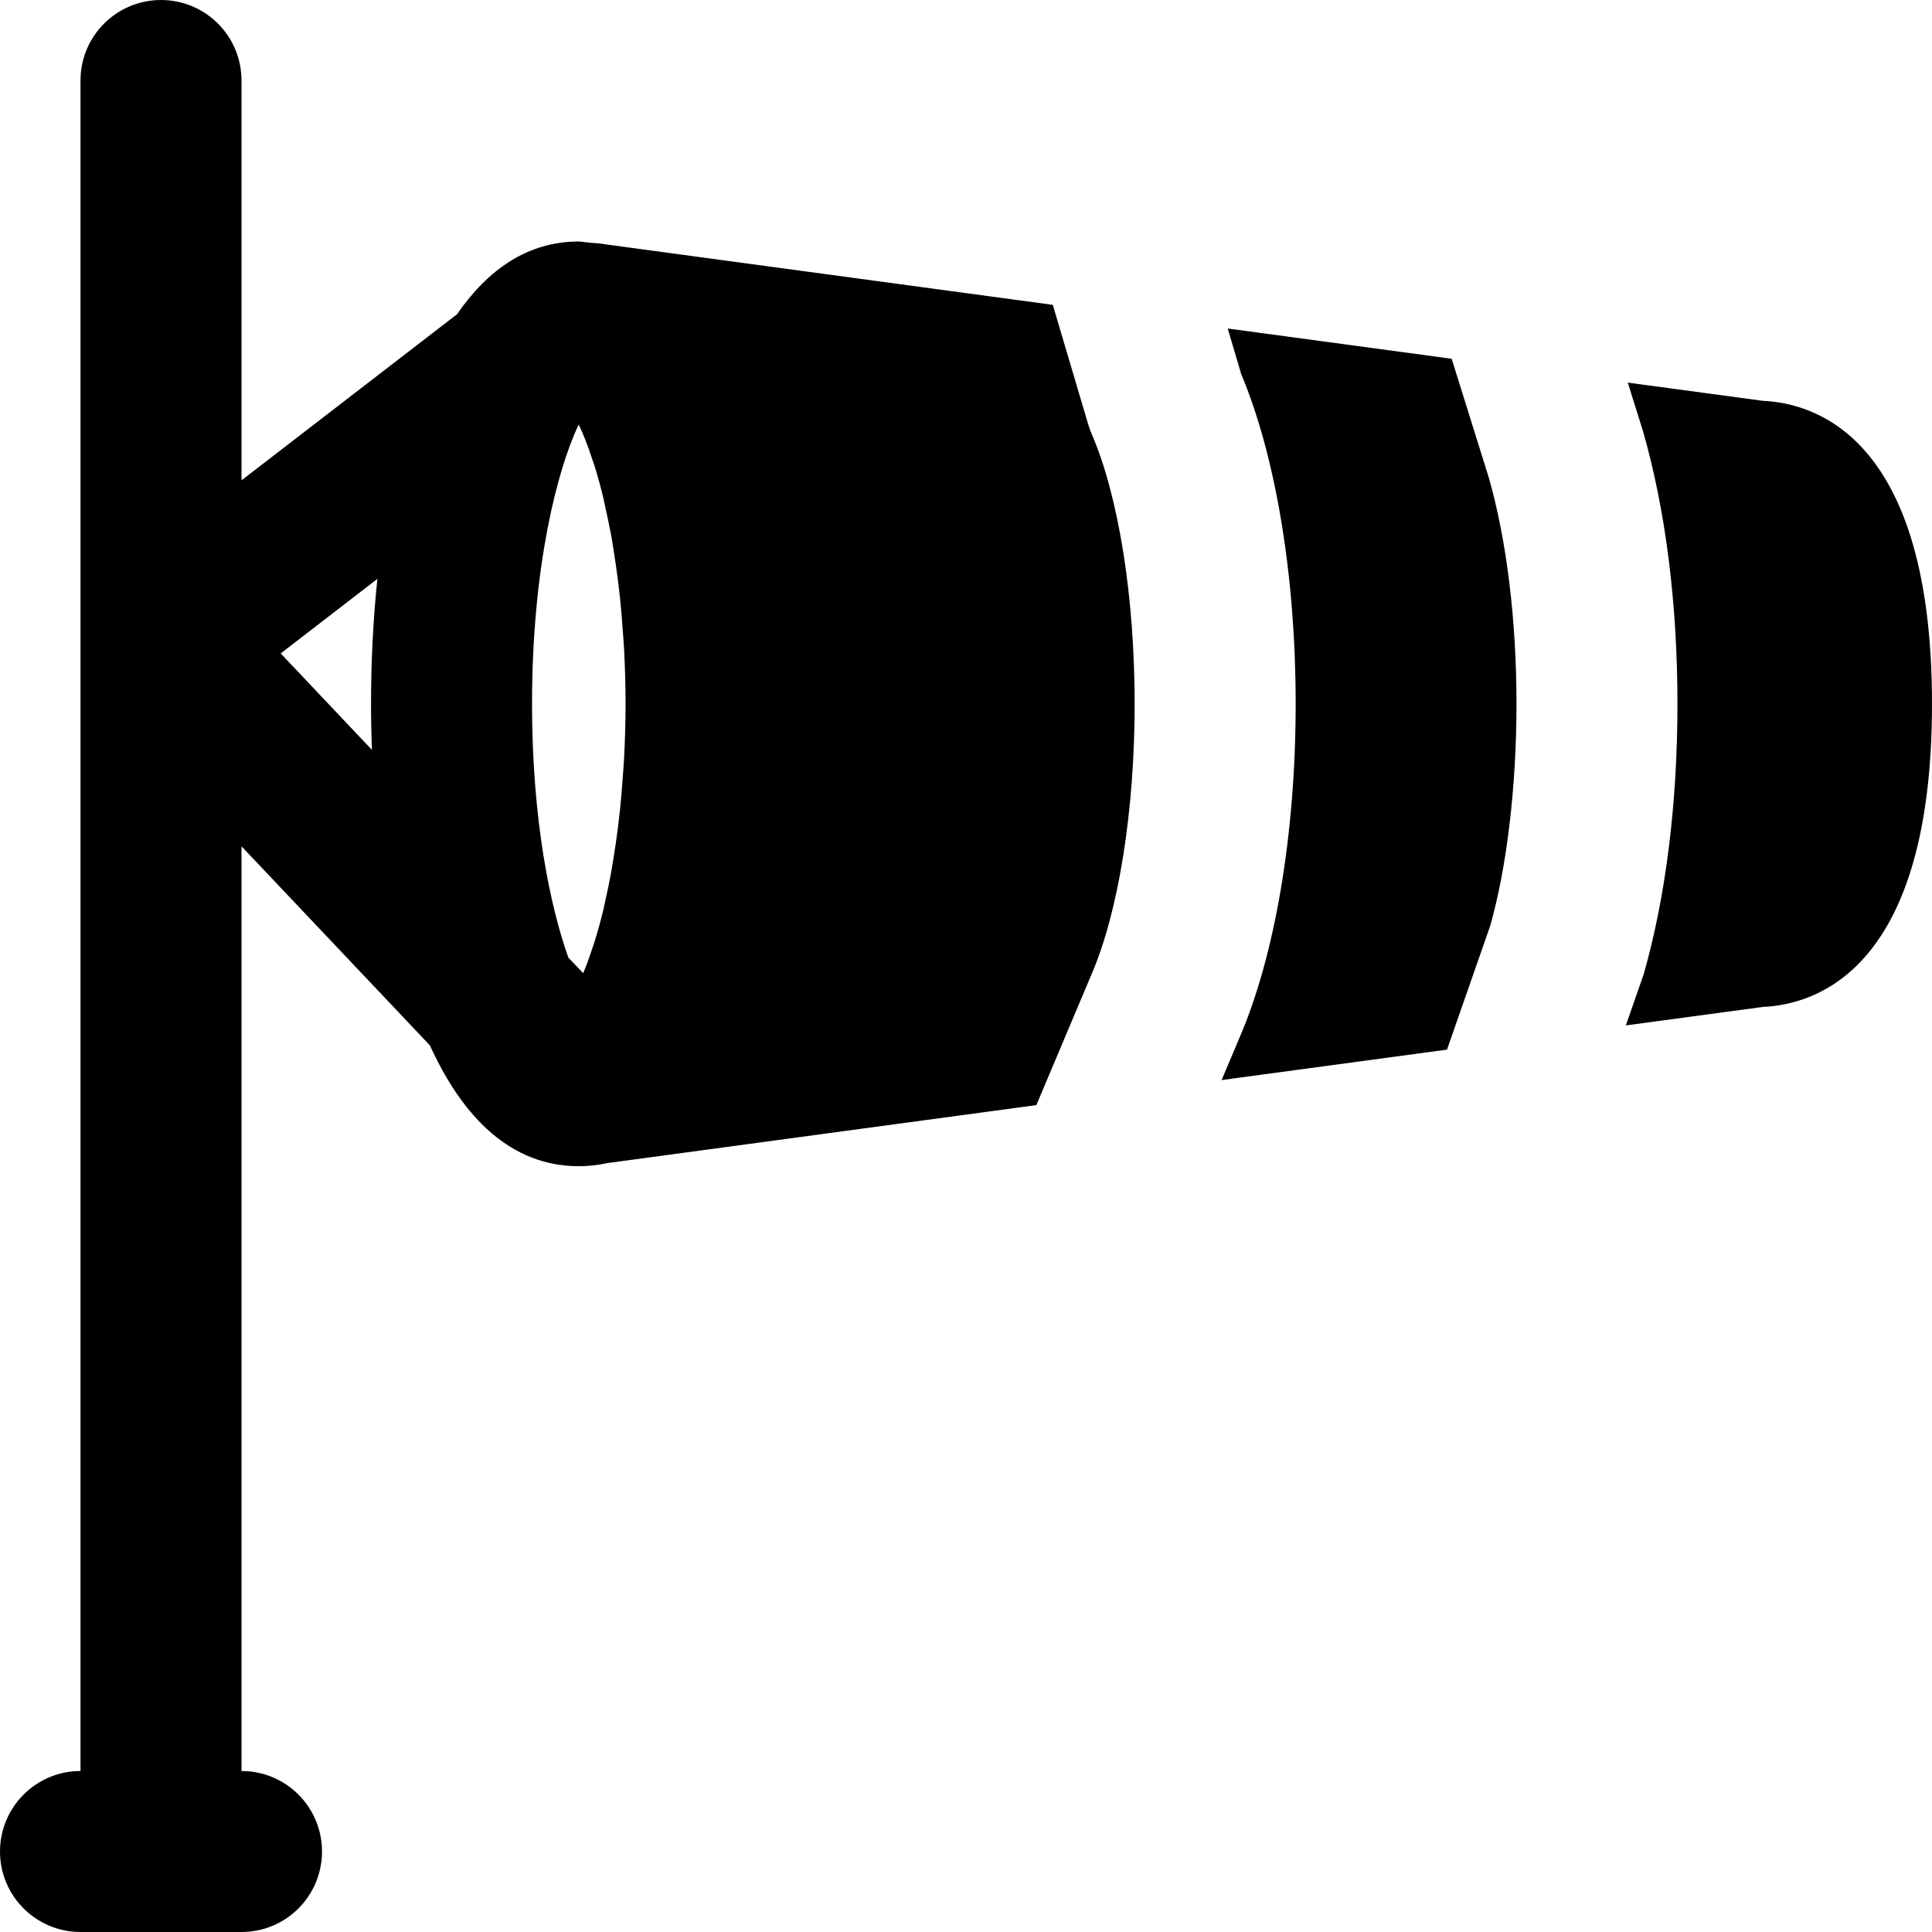 <?xml version="1.0" encoding="iso-8859-1"?>
<!-- Uploaded to: SVG Repo, www.svgrepo.com, Generator: SVG Repo Mixer Tools -->
<svg fill="#000000" height="800px" width="800px" version="1.1" id="Layer_1" xmlns="http://www.w3.org/2000/svg" xmlns:xlink="http://www.w3.org/1999/xlink" 
	 viewBox="0 0 512 512" xml:space="preserve">
<g>
	<g>
		<g>
			<path d="M288.364,112.384l-9.365-31.595L161.174,64.853c-0.085,0-0.171,0-0.256-0.021c-1.387-0.299-2.859-0.363-4.309-0.491
				c-0.405-0.064-0.768-0.085-1.152-0.128c-0.704-0.021-1.344-0.213-2.069-0.213c-13.525,0-24.107,7.424-32.256,19.264
				l-57.131,44.032V21.333C64.001,9.557,54.465,0,42.668,0C30.892,0,21.334,9.557,21.334,21.333v448
				c-11.776,0-21.333,9.557-21.333,21.333C0.001,502.464,9.558,512,21.334,512h42.667c11.797,0,21.333-9.536,21.333-21.333
				c0-11.776-9.536-21.333-21.333-21.333V224.277l49.941,52.779c8.725,19.179,21.525,32,39.445,32c2.624,0,5.12-0.299,7.531-0.811
				c0.085-0.021,0.171-0.021,0.256-0.043l113.472-15.339l14.528-34.432c7.253-16.725,11.52-43.541,11.52-71.893
				c0-28.373-4.267-55.168-11.456-71.701C288.897,114.048,288.62,113.237,288.364,112.384z M98.561,198.72L74.39,173.163
				l25.621-19.755c-1.152,11.029-1.685,22.251-1.685,33.131C98.326,190.549,98.412,194.624,98.561,198.72z M165.377,201.237
				c-0.085,1.536-0.213,2.965-0.32,4.459c-0.213,3.115-0.469,6.165-0.768,9.088c-0.171,1.536-0.341,3.029-0.533,4.501
				c-0.341,2.731-0.704,5.333-1.131,7.851c-0.213,1.301-0.405,2.624-0.64,3.861c-0.491,2.795-1.045,5.419-1.621,7.915
				c-0.171,0.704-0.299,1.493-0.469,2.176c-0.747,3.093-1.536,5.931-2.347,8.512c-0.213,0.725-0.448,1.323-0.661,1.984
				c-0.619,1.835-1.216,3.563-1.835,5.077c-0.171,0.448-0.341,0.832-0.512,1.237l-3.925-4.139
				c-4.885-13.739-9.621-36.715-9.621-67.221c0-36.181,6.635-61.931,12.352-74.027c0.299,0.64,0.597,1.216,0.896,1.92
				c0.277,0.64,0.533,1.259,0.811,1.963c0.619,1.536,1.237,3.285,1.835,5.12c0.213,0.661,0.448,1.237,0.661,1.92
				c0.811,2.603,1.6,5.461,2.347,8.555c0.149,0.661,0.299,1.429,0.448,2.112c0.576,2.517,1.131,5.163,1.664,7.979
				c0.213,1.237,0.405,2.539,0.619,3.84c0.405,2.517,0.789,5.141,1.131,7.851c0.192,1.493,0.363,2.987,0.533,4.501
				c0.299,2.923,0.555,5.973,0.768,9.088c0.107,1.493,0.235,2.923,0.32,4.459c0.235,4.715,0.405,9.579,0.405,14.72
				C165.782,191.659,165.612,196.544,165.377,201.237z"/>
			<path d="M384.709,95.078l-59.349-8.021l3.563,12.053c9.195,21.909,14.443,53.653,14.443,87.424
				c0,34.411-5.461,66.731-14.976,88.683l-4.651,11.008l59.733-8.064l11.456-32.832c4.352-15.36,6.955-36.651,6.955-58.795
				c0-22.165-2.603-43.456-7.339-59.968L384.709,95.078z"/>
			<path d="M467.114,106.217l-35.733-4.821l4.053,12.949c6.016,21.013,9.109,45.803,9.109,72.192c0,26.368-3.093,51.179-8.96,71.68
				l-4.715,13.525l36.245-4.885c14.784-0.661,44.885-10.624,44.885-80.32S481.898,106.878,467.114,106.217z"/>
		</g>
	</g>
</g>
</svg>
